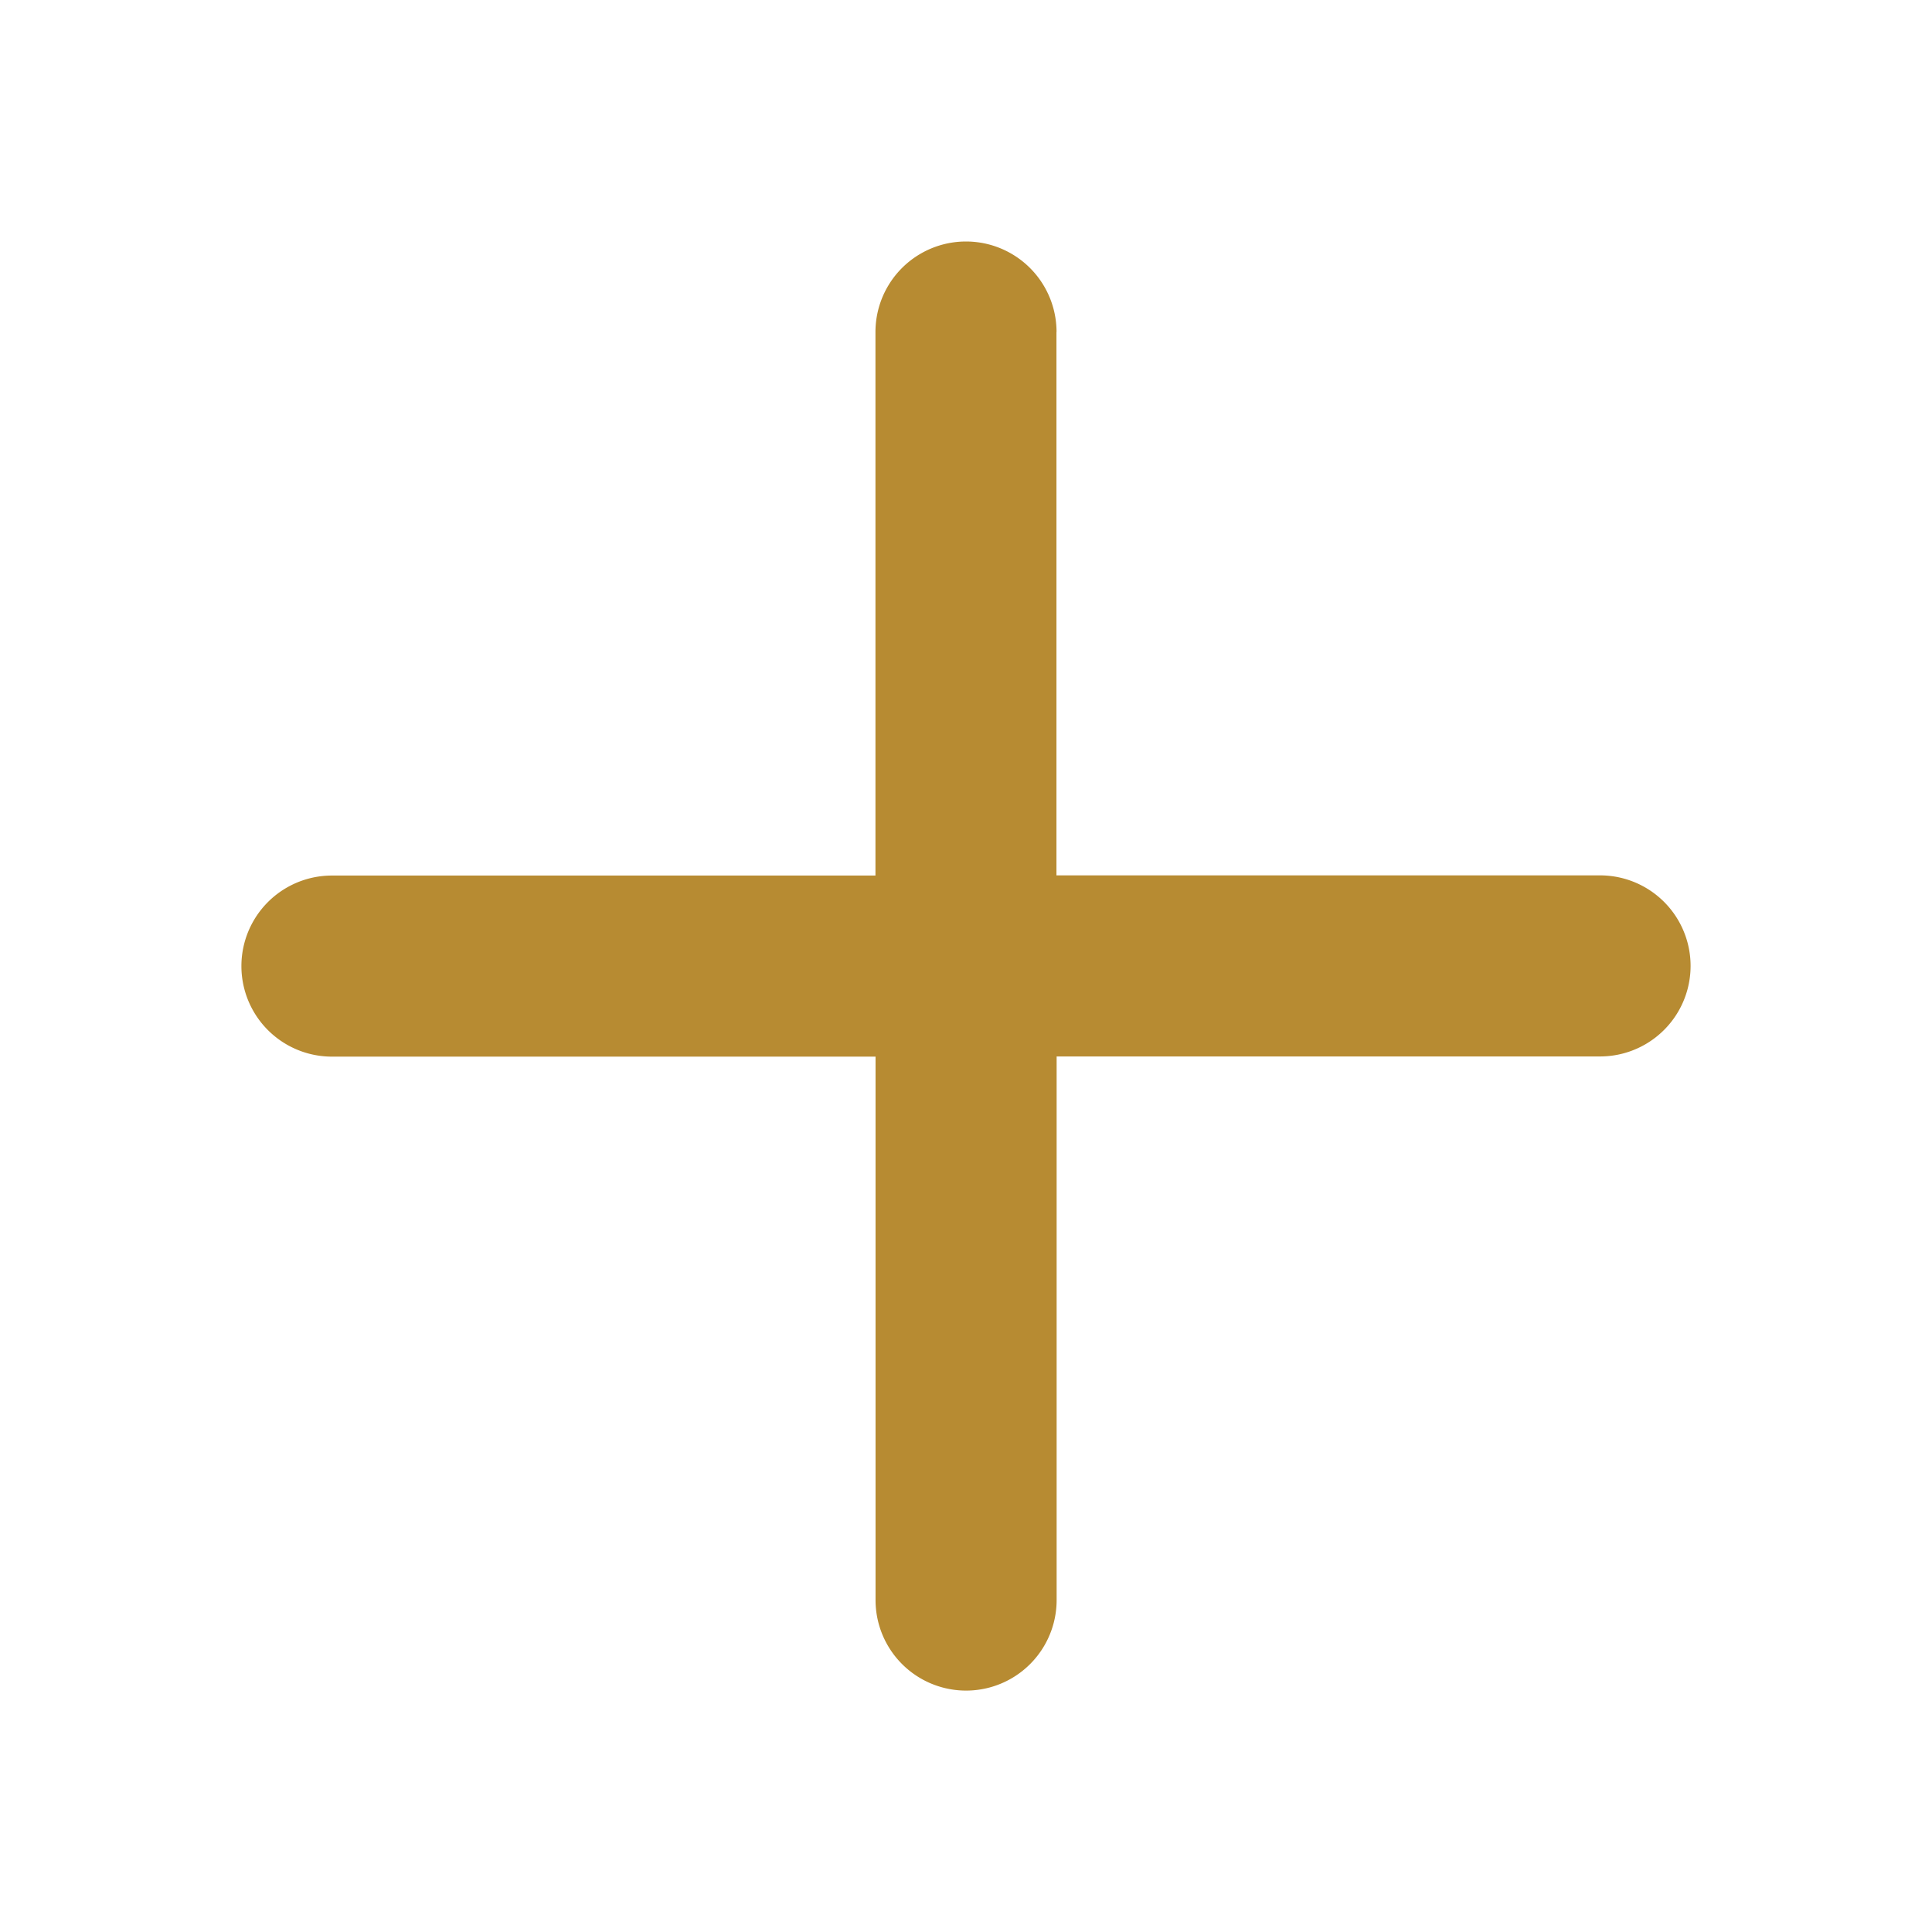 <svg width="22" height="22" fill="none" xmlns="http://www.w3.org/2000/svg"><g clip-path="url(#a)"><path d="M12.031 3.781a1.031 1.031 0 1 0-2.062 0V9.97H3.78a1.031 1.031 0 0 0 0 2.062H9.97v6.188a1.031 1.031 0 0 0 2.062 0V12.03h6.188a1.031 1.031 0 0 0 0-2.062H12.03V3.78z" fill="#B78B32"/></g><defs><clipPath id="a"><path fill="#fff" d="M0 0h22v22H0z"/></clipPath></defs></svg>